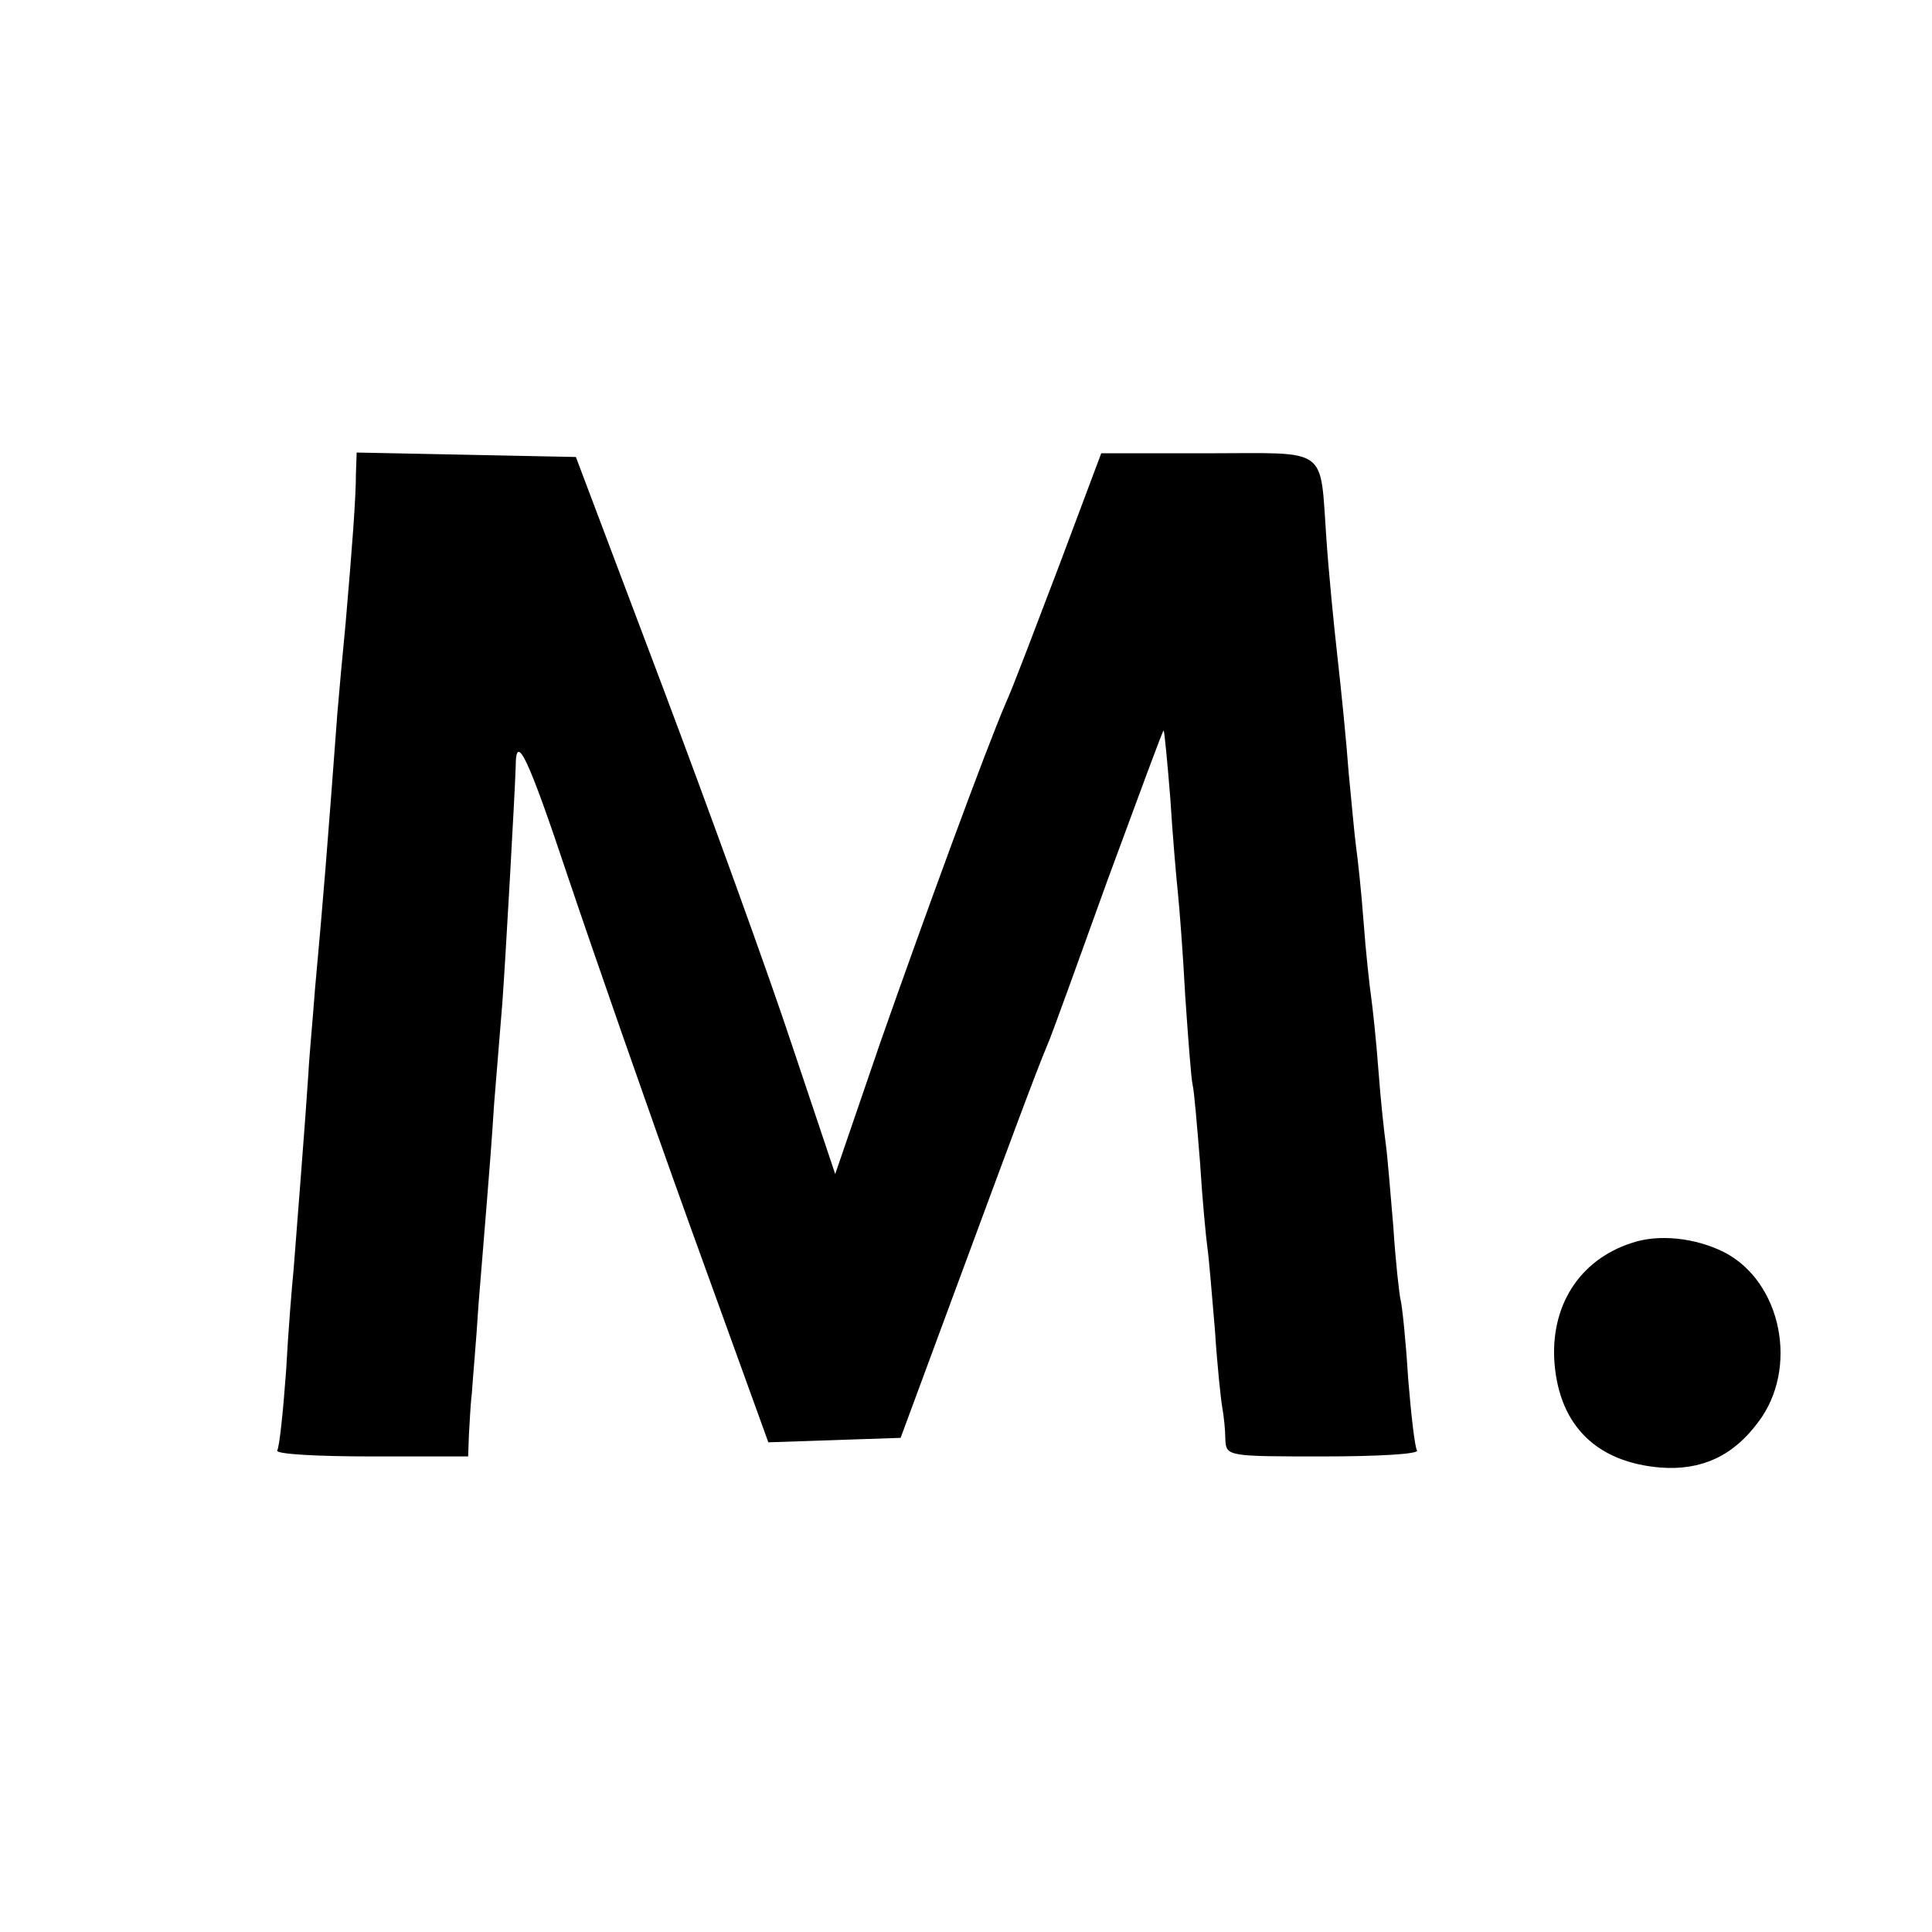 <?xml version="1.0" standalone="no"?>
<!DOCTYPE svg PUBLIC "-//W3C//DTD SVG 20010904//EN"
 "http://www.w3.org/TR/2001/REC-SVG-20010904/DTD/svg10.dtd">
<svg version="1.0" xmlns="http://www.w3.org/2000/svg"
 width="260pt" height="260pt" viewBox="0 0 260 260"
 preserveAspectRatio="xMidYMid meet">
<g transform="translate(0,260) scale(0.1,-0.1)"
fill="#000000" stroke="none">
<path d="M479 1963 c0 -33 -5 -99 -14 -203 -4 -41 -9 -95 -11 -120 -14 -188
-19 -250 -30 -370 -3 -41 -8 -93 -9 -115 -4 -62 -17 -226 -20 -265 -2 -19 -7
-80 -10 -135 -4 -55 -9 -103 -12 -107 -2 -5 55 -8 126 -8 l131 0 1 28 c1 15 2
41 4 57 1 17 6 71 9 120 4 50 9 110 11 135 2 25 7 86 10 135 4 50 9 110 11
135 4 53 17 285 18 318 0 48 16 15 71 -150 32 -95 105 -305 163 -466 l106
-293 89 3 89 3 74 200 c74 200 108 292 124 330 5 11 41 111 81 222 41 111 74
201 75 200 1 -1 5 -42 9 -92 3 -49 8 -106 10 -125 2 -19 7 -82 10 -140 4 -58
8 -112 10 -120 2 -8 6 -55 10 -105 3 -49 8 -101 10 -115 2 -14 6 -63 10 -110
3 -47 8 -94 10 -105 2 -11 4 -30 4 -42 1 -23 3 -23 132 -23 71 0 128 3 126 8
-3 4 -8 48 -12 97 -3 50 -8 97 -10 105 -2 8 -7 53 -10 100 -4 47 -8 96 -10
110 -2 14 -7 59 -10 100 -3 41 -8 86 -10 100 -2 14 -7 59 -10 100 -3 41 -8 86
-10 100 -2 14 -6 59 -10 100 -3 41 -10 111 -15 155 -5 44 -12 116 -15 160 -9
126 5 115 -159 115 l-144 0 -57 -152 c-32 -84 -63 -166 -71 -183 -28 -65 -110
-289 -169 -457 l-61 -178 -58 173 c-31 94 -110 312 -174 482 l-117 310 -147 3
-148 3 -1 -28z"/>
<path d="M2195 927 c-70 -23 -109 -85 -103 -162 7 -84 57 -133 143 -140 54 -4
97 15 131 61 55 72 32 189 -46 229 -38 19 -88 25 -125 12z"/>
</g>
</svg>
